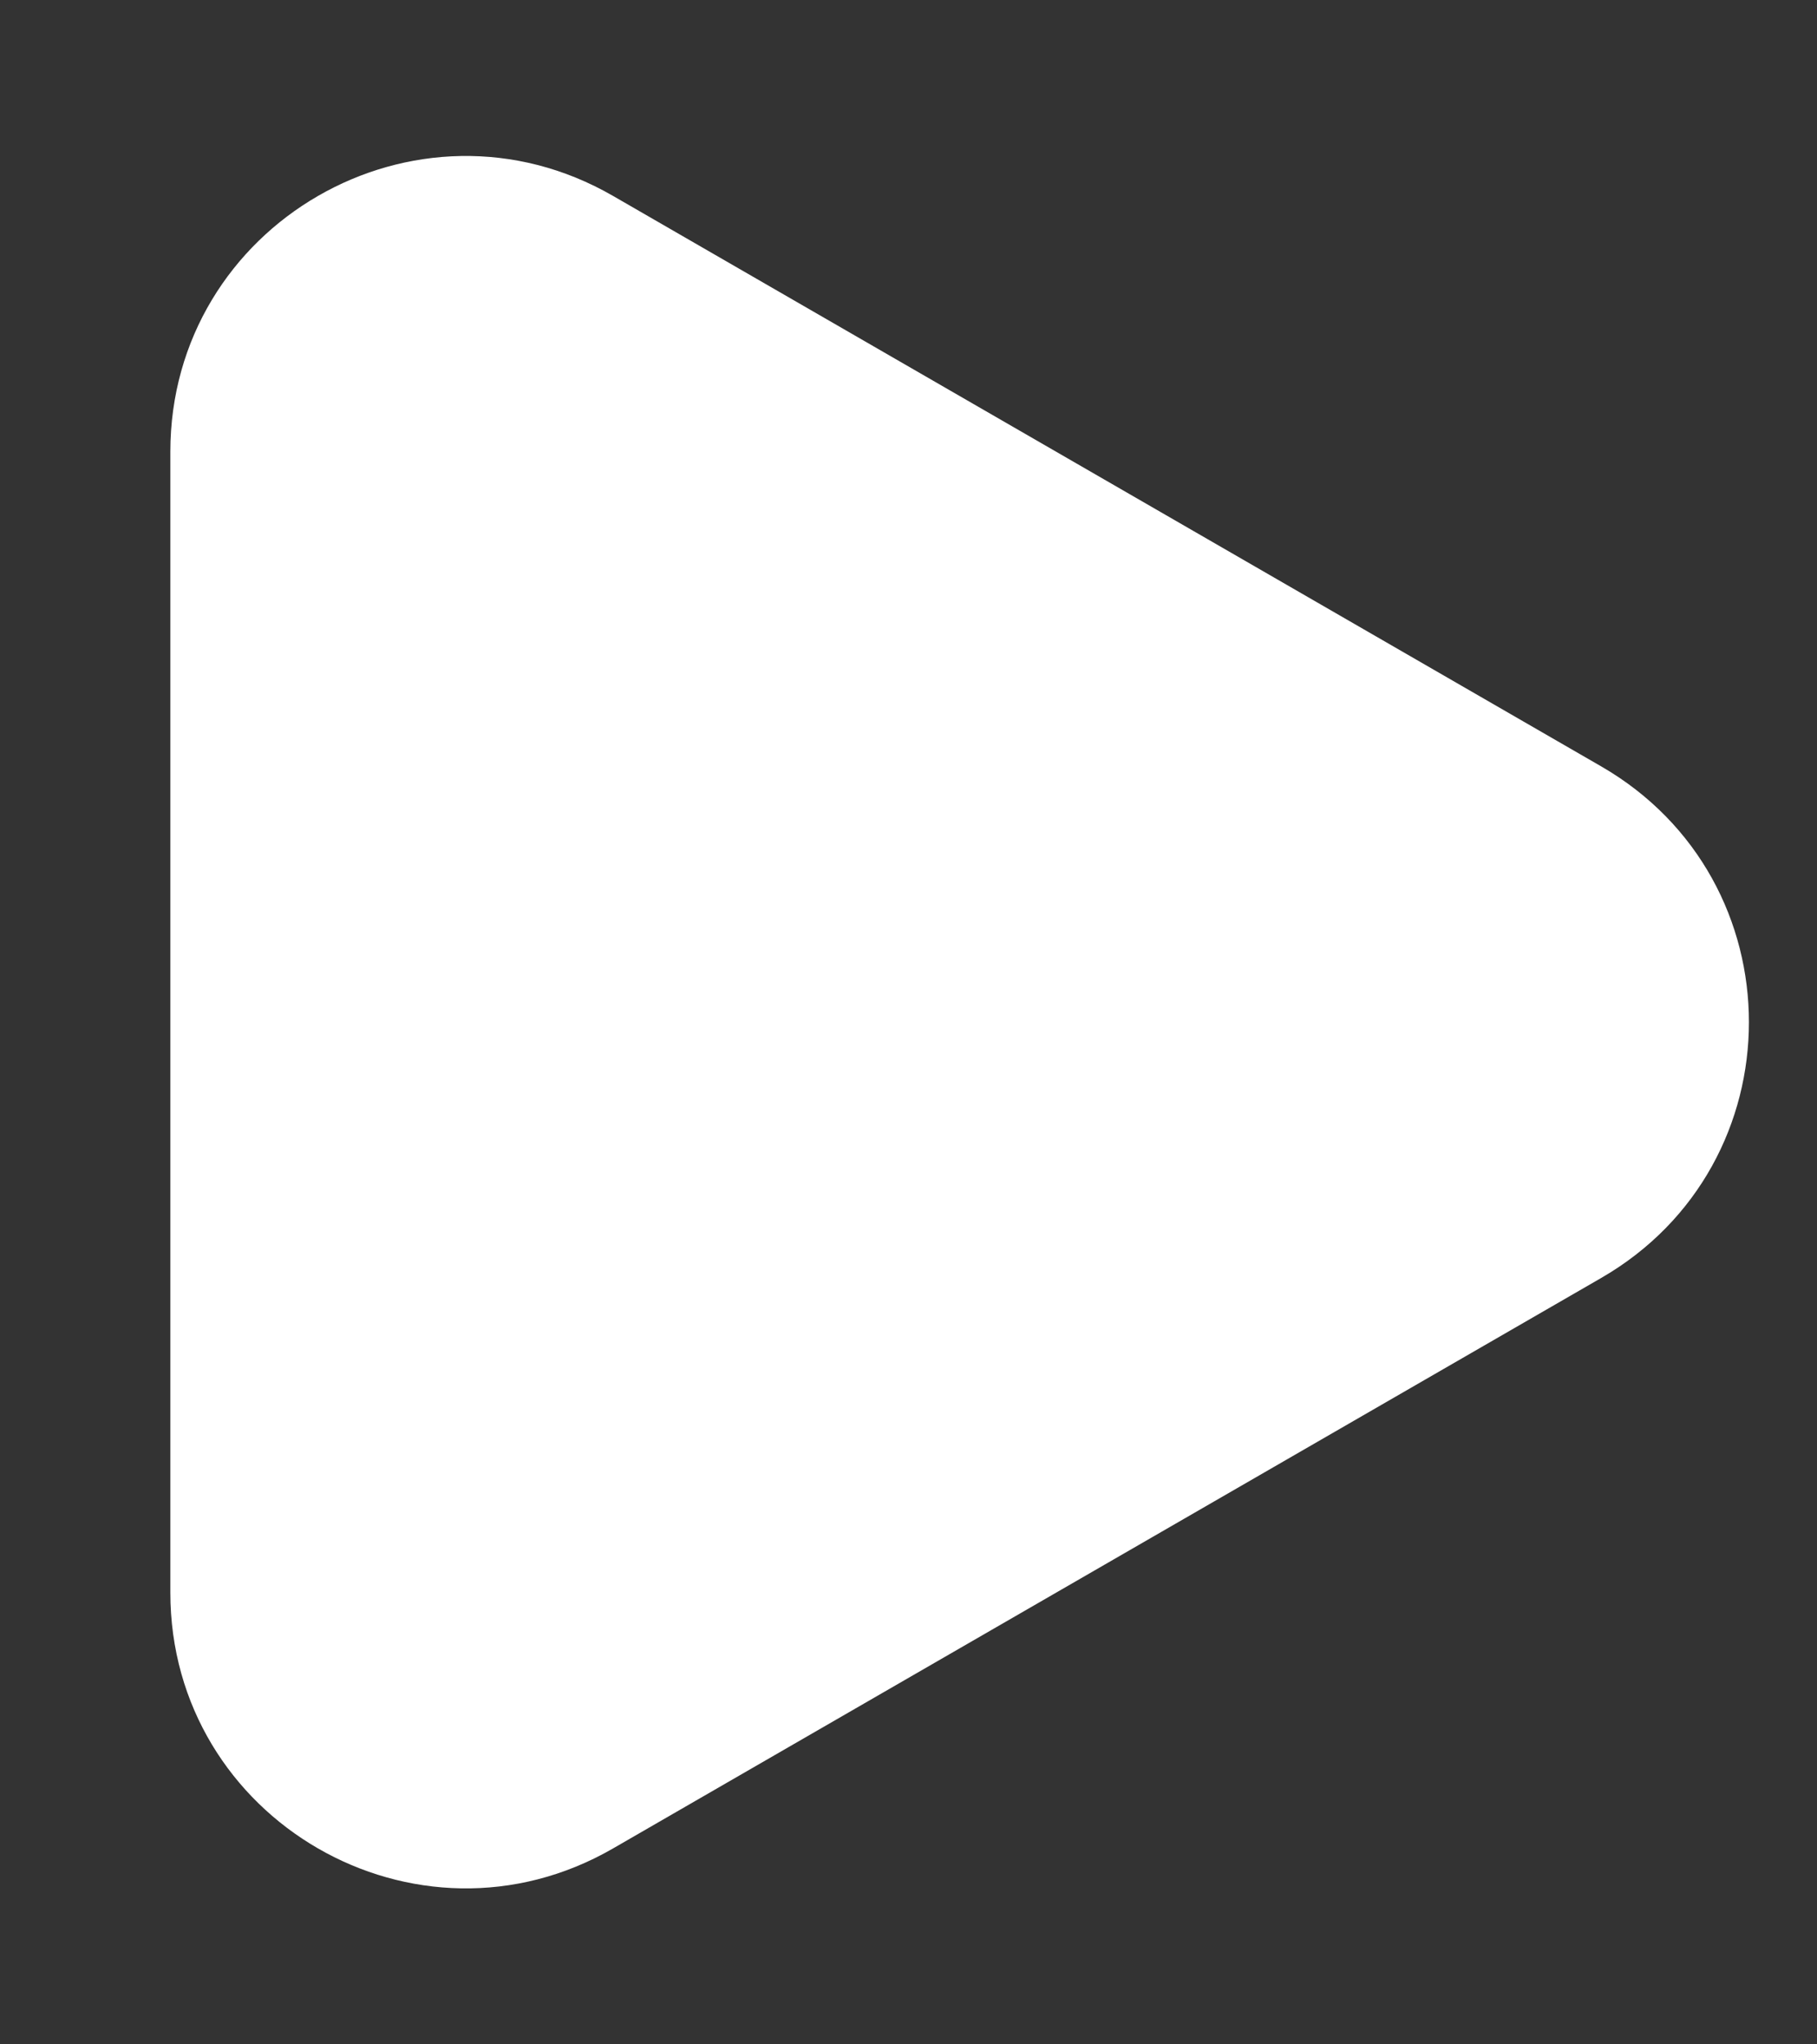 <svg width="8" height="9" viewBox="0 0 8 9" fill="none" xmlns="http://www.w3.org/2000/svg">
<rect x="0" y="0" width="8" height="9" fill="#333333" stroke="none"/>
<path d="M7.05 3.374C7.917 3.875 7.917 5.125 7.05 5.626L2.7 8.137C1.833 8.638 0.75 8.012 0.75 7.011L0.75 1.989C0.75 0.988 1.833 0.362 2.7 0.863L7.05 3.374Z" fill="white"/>
</svg>
